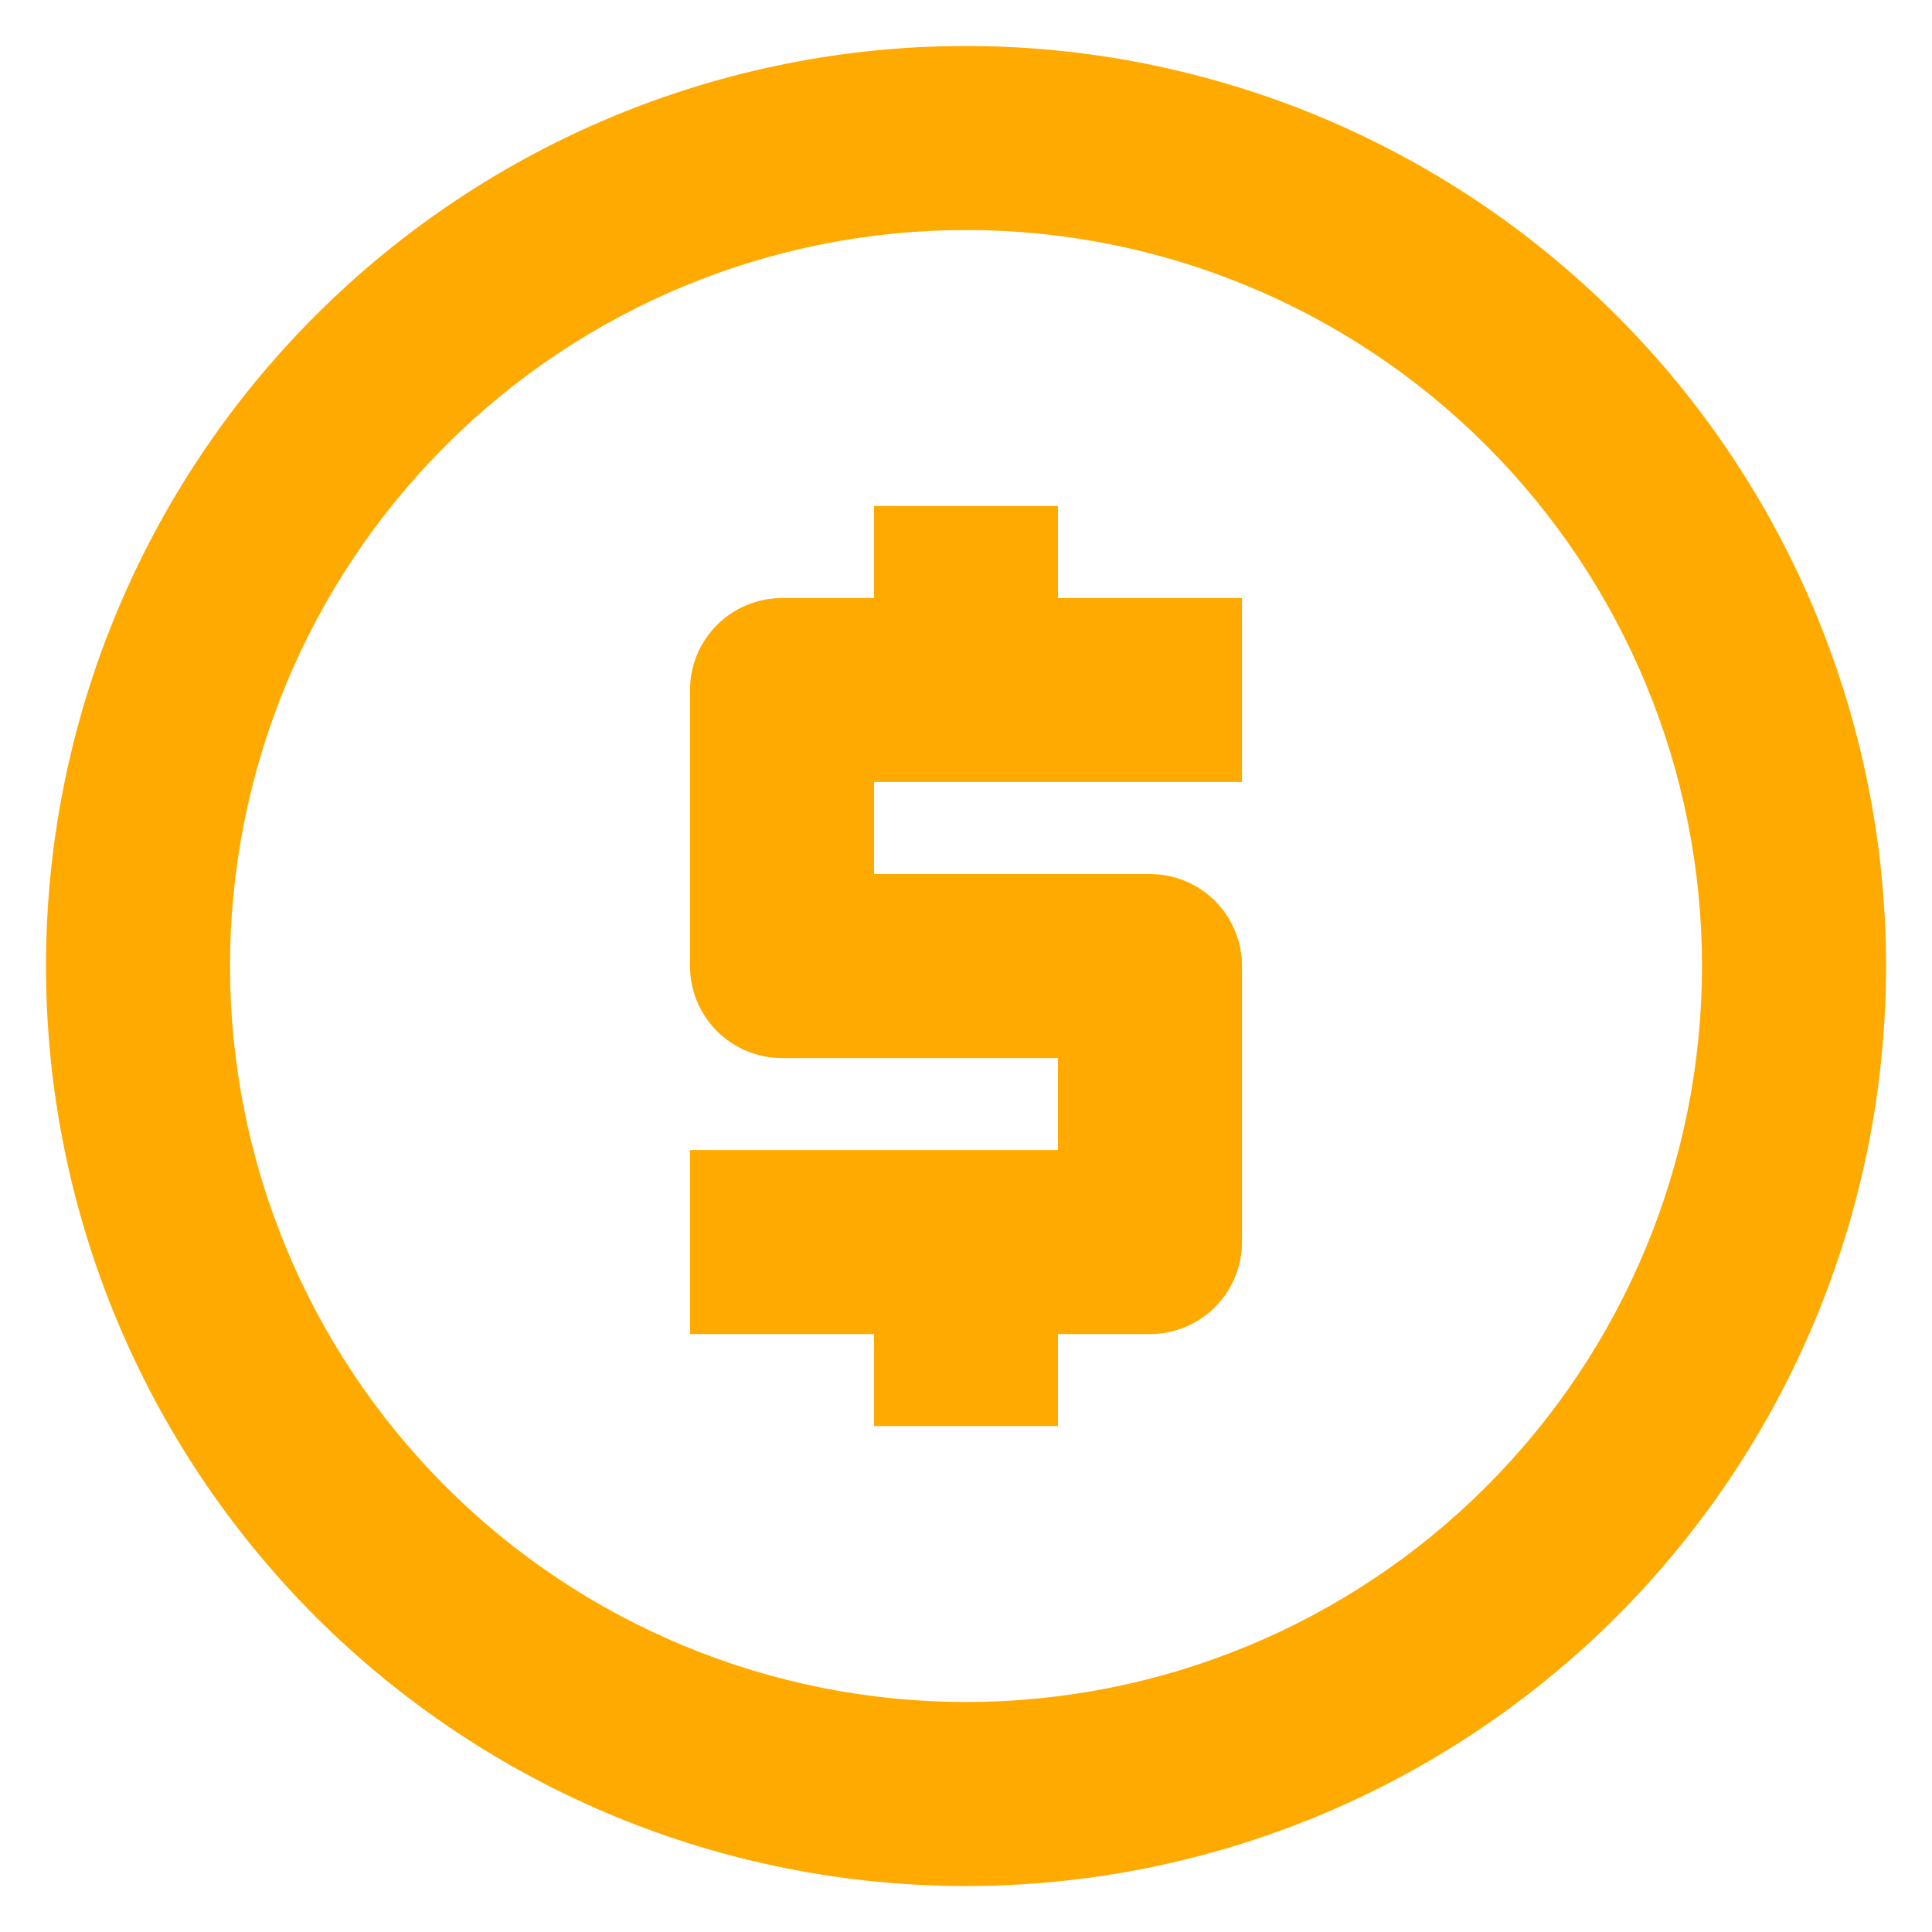 <svg width="20" height="20" viewBox="0 0 20 20" fill="none" xmlns="http://www.w3.org/2000/svg">
<path d="M10 0.476C11.251 0.476 12.489 0.723 13.645 1.201C14.8 1.68 15.85 2.381 16.734 3.266C17.619 4.15 18.32 5.2 18.799 6.356C19.277 7.511 19.524 8.749 19.524 10C19.524 12.526 18.52 14.948 16.734 16.735C14.948 18.52 12.526 19.524 10 19.524C8.749 19.524 7.511 19.278 6.355 18.799C5.2 18.32 4.15 17.619 3.266 16.735C1.48 14.948 0.476 12.526 0.476 10C0.476 7.474 1.48 5.052 3.266 3.266C5.052 1.48 7.474 0.476 10 0.476ZM10 2.381C7.979 2.381 6.041 3.184 4.613 4.613C3.184 6.042 2.381 7.979 2.381 10C2.381 12.021 3.184 13.959 4.613 15.388C6.041 16.817 7.979 17.619 10 17.619C12.021 17.619 13.959 16.817 15.387 15.388C16.816 13.959 17.619 12.021 17.619 10C17.619 7.979 16.816 6.042 15.387 4.613C13.959 3.184 12.021 2.381 10 2.381ZM9.048 14.762V13.81H7.143V11.905H10.952V10.953H8.095C7.843 10.953 7.6 10.852 7.422 10.674C7.243 10.495 7.143 10.253 7.143 10V7.143C7.143 6.89 7.243 6.648 7.422 6.47C7.6 6.291 7.843 6.191 8.095 6.191H9.048V5.238H10.952V6.191H12.857V8.095H9.048V9.048H11.905C12.157 9.048 12.4 9.148 12.578 9.327C12.757 9.505 12.857 9.748 12.857 10V12.857C12.857 13.11 12.757 13.352 12.578 13.531C12.4 13.709 12.157 13.81 11.905 13.81H10.952V14.762H9.048Z" fill="#FFAA00"/>
</svg>
